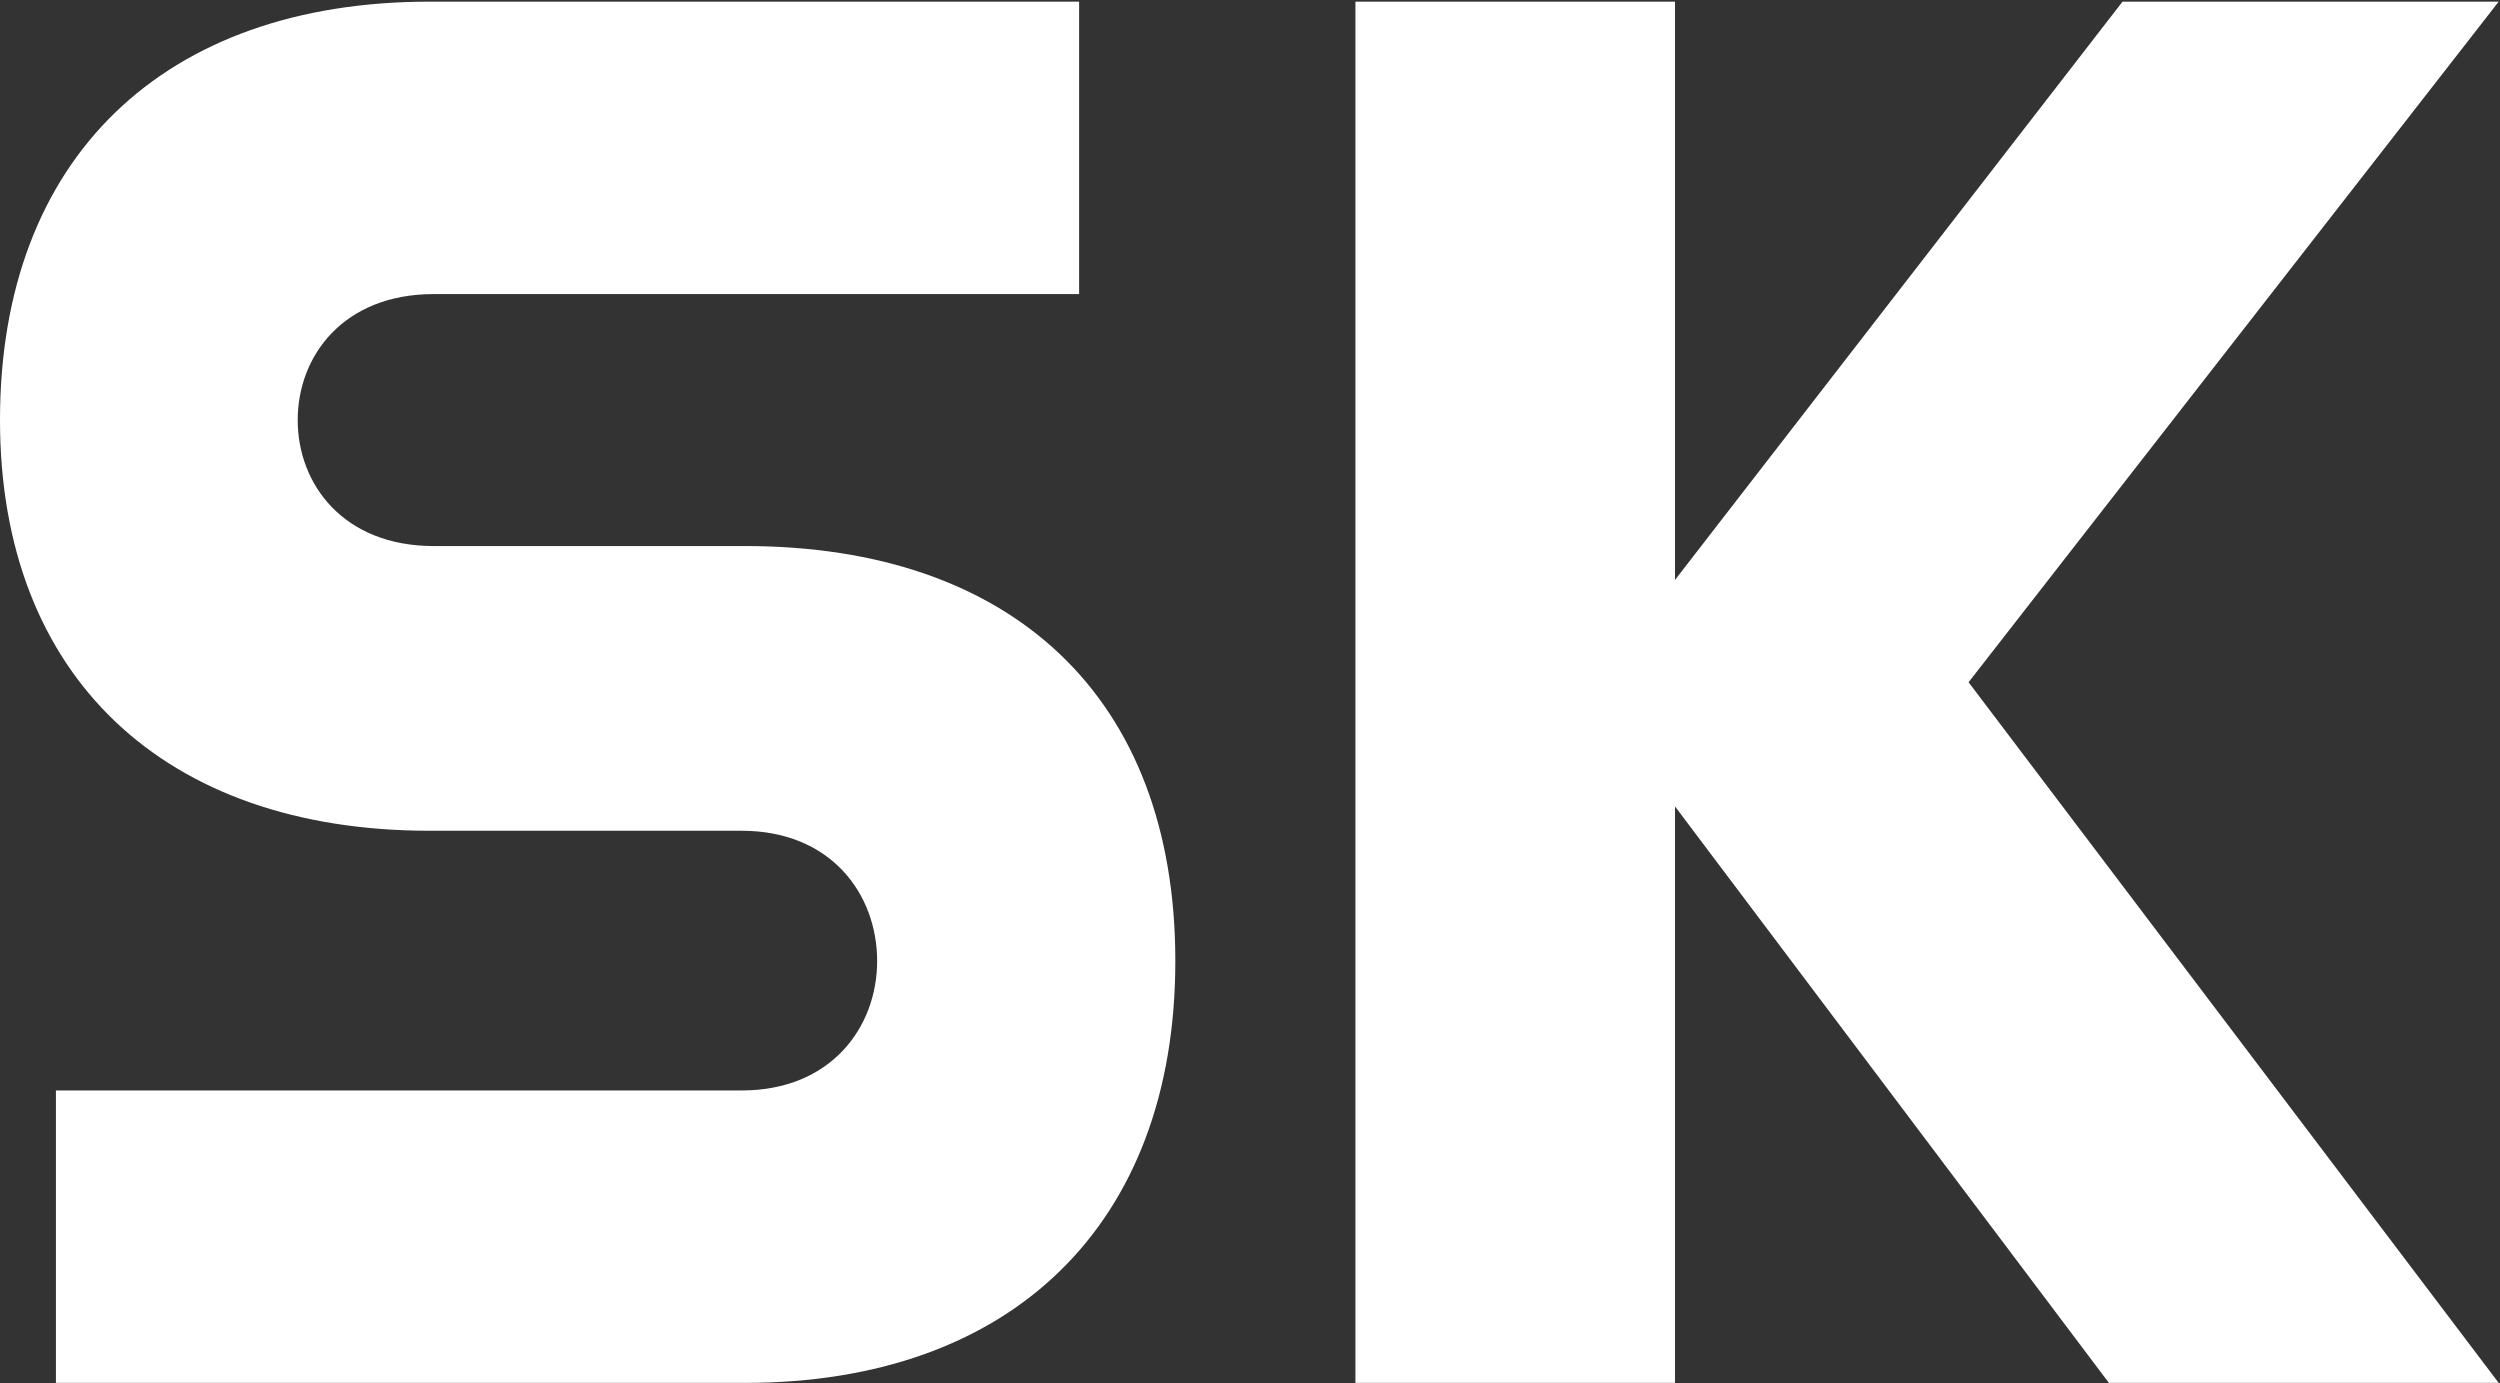 <svg version="1.2" xmlns="http://www.w3.org/2000/svg" viewBox="0 0 1520 841" width="1520" height="841">
	<rect x="0" y="0" width="1520" height="841" fill="#333333" stroke="none"/>
	<title>SKA-B</title>
	<style>
		.s0 { fill: #ffffff } 
	</style>
	<path id="Layer" fill-rule="evenodd" class="s0" d="m453 332c161.9 0 261.6 91.4 261.6 252.3 0 160.4-99.7 256.5-261.6 256.5h-419v-177.8h416.9c54.5 0 82.4-38.6 82.4-78.7 0-40.5-27.9-79.2-82.4-79.2h-189.7c-161.5 0-261.2-93.9-261.2-249.7 0-159.4 99.7-254.4 261.2-254.4h394.9v177.8h-392.4c-54.9 0-82.7 37.6-82.7 76.6 0 39 27.8 76.6 82.7 76.6zm837.5-331h228.7l-322.3 413.8 322.3 426h-237l-263.8-350.5v350.5h-194.3v-839.8h194.3v351.6z"/>
</svg>